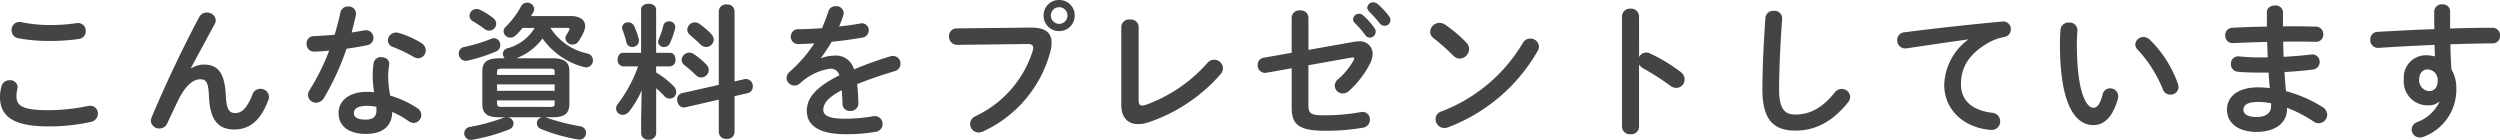 <svg xmlns="http://www.w3.org/2000/svg" width="311.148" height="17.41" viewBox="0 0 311.148 17.41"><path d="M-151.9-12.978a.973.973,0,0,0-1.188,1.008.987.987,0,0,0,.792.99,20.42,20.42,0,0,0,3.924.342,25.371,25.371,0,0,0,3.708-.252.956.956,0,0,0,.81-.972.964.964,0,0,0-1.134-.99,22.207,22.207,0,0,1-3.4.234A17.563,17.563,0,0,1-151.9-12.978ZM-148.5,0a23.709,23.709,0,0,0,5.274-.558,1.051,1.051,0,0,0,.882-1.026.956.956,0,0,0-.954-.99,1.8,1.8,0,0,0-.288.036,24.634,24.634,0,0,1-4.914.522c-3.366,0-3.978-.612-3.978-1.746a3.844,3.844,0,0,1,.108-.9,1.413,1.413,0,0,0,.036-.252.9.9,0,0,0-.99-.828.993.993,0,0,0-1.008.72,4.9,4.9,0,0,0-.2,1.35C-154.53-1.224-152.838,0-148.5,0Zm17.712-7.236,3.006-5.562a.959.959,0,0,0,.108-.432,1.065,1.065,0,0,0-1.134-.936,1.021,1.021,0,0,0-.918.54c-2.052,3.834-4.356,8.712-5.94,12.528a1.135,1.135,0,0,0-.09.4,1.025,1.025,0,0,0,1.08.954,1.043,1.043,0,0,0,.954-.612c.4-.864.918-1.962,1.314-2.79.882-1.836,1.854-2.718,2.808-2.718.738,0,1.008.378,1.08,2.16.126,3.078,1.278,4.086,3.15,4.086,1.944,0,3.312-1.17,4.23-3.654a1.032,1.032,0,0,0,.09-.432,1.039,1.039,0,0,0-1.08-.972A1.021,1.021,0,0,0-123.1-4c-.63,1.638-1.314,2.34-2.124,2.34-.684,0-1.116-.27-1.206-2.232-.126-2.808-1.026-3.8-2.682-3.8a3.024,3.024,0,0,0-1.638.468ZM-105.714-1.8a11.161,11.161,0,0,1,2.052,1.152,1.147,1.147,0,0,0,.612.216.992.992,0,0,0,.954-.99,1.011,1.011,0,0,0-.486-.846,12.525,12.525,0,0,0-3.384-1.566,13.687,13.687,0,0,1-.252-2.34,8.314,8.314,0,0,1,.126-1.476c.09-.63-.45-.972-.99-.972a.878.878,0,0,0-.936.72,9.774,9.774,0,0,0-.126,1.746,13.1,13.1,0,0,0,.18,1.908,8.02,8.02,0,0,0-.9-.054c-2.3,0-3.528,1.188-3.528,2.628,0,1.674,1.3,2.61,3.438,2.61C-107.226.936-105.75.216-105.714-1.8Zm-3.24.954c-1.17,0-1.53-.306-1.53-.828,0-.486.4-.882,1.656-.882a6.344,6.344,0,0,1,1.134.108,3.615,3.615,0,0,1,.018.45C-107.676-1.206-108.126-.846-108.954-.846Zm-3.924-10.566c-.918.09-1.818.144-2.628.18a.878.878,0,0,0-.864.936.921.921,0,0,0,.936.99c.558-.018,1.206-.054,1.872-.126a27.583,27.583,0,0,1-2.43,4.9,1.121,1.121,0,0,0-.2.63.984.984,0,0,0,1.008.954,1.19,1.19,0,0,0,1.008-.648A33.073,33.073,0,0,0-111.4-9.666c.882-.126,1.764-.27,2.538-.432a.925.925,0,0,0,.81-.918.936.936,0,0,0-1.134-.936c-.5.09-1.044.18-1.584.27.2-.72.378-1.44.522-2.124a.9.9,0,0,0-.954-1.116.94.94,0,0,0-.972.774C-112.356-13.248-112.608-12.33-112.878-11.412Zm7.992-.216a1.223,1.223,0,0,0-.342-.054,1.018,1.018,0,0,0-1.026.99.869.869,0,0,0,.648.81,17.589,17.589,0,0,1,2.574,1.242,1.042,1.042,0,0,0,.54.162.992.992,0,0,0,.954-.99,1.117,1.117,0,0,0-.594-.936A11.4,11.4,0,0,0-104.886-11.628Zm19.1,10.494c1.224-.018,2.106-.252,2.124-1.638V-6.84c0-1.116-.558-1.638-2.124-1.638h-4.5a7.1,7.1,0,0,0,3.276-2.466A9.147,9.147,0,0,0-81.9-7.4a1,1,0,0,0,.306.054.867.867,0,0,0,.864-.882.878.878,0,0,0-.684-.846,7.216,7.216,0,0,1-4.608-3.186h2.142c.162,0,.234.036.234.126a.414.414,0,0,1-.054.162,6.03,6.03,0,0,1-.36.63.756.756,0,0,0-.108.378.891.891,0,0,0,.918.774.884.884,0,0,0,.738-.414,7.466,7.466,0,0,0,.648-1.188,1.793,1.793,0,0,0,.162-.7c0-.738-.63-1.242-1.782-1.242h-4.95c.09-.162.2-.342.288-.5a.81.81,0,0,0,.108-.378.868.868,0,0,0-.882-.792.845.845,0,0,0-.774.486,10.57,10.57,0,0,1-1.872,2.5.806.806,0,0,0-.288.576.835.835,0,0,0,.846.792.945.945,0,0,0,.63-.252,7.578,7.578,0,0,0,.882-.954h1.512a5.647,5.647,0,0,1-3.348,2.52.741.741,0,0,0-.612.7.823.823,0,0,0,.234.558h-.684c-1.566,0-2.106.522-2.106,1.638v4.068c0,1.116.54,1.638,2.106,1.638h.738a1.52,1.52,0,0,0-.306.09,22.856,22.856,0,0,1-4.05,1.1.817.817,0,0,0-.738.792.809.809,0,0,0,1.008.81A22.294,22.294,0,0,0-91.17.378a.828.828,0,0,0,.558-.738.833.833,0,0,0-.684-.774h4.23a.764.764,0,0,0-.648.738.811.811,0,0,0,.558.738A21.909,21.909,0,0,0-82.62,1.62.817.817,0,0,0-81.594.81a.825.825,0,0,0-.738-.828,25.886,25.886,0,0,1-4.1-1.044.891.891,0,0,0-.234-.072Zm-6.228-1.3c-.36,0-.648.036-.648-.4V-3.24H-85.5v.414c0,.324-.072.4-.63.4Zm-.648-2.79H-85.5v.792h-7.164ZM-85.5-6.408h-7.164v-.378c0-.324.09-.4.648-.4h5.886c.558,0,.63.072.63.4Zm-7.866-4.5a21.645,21.645,0,0,1-3.4,1.026.8.8,0,0,0-.666.81.881.881,0,0,0,1.1.882,19.622,19.622,0,0,0,3.528-1.134.849.849,0,0,0,.54-.792.822.822,0,0,0-.756-.864A.835.835,0,0,0-93.366-10.908Zm-1.4-3.6a1.094,1.094,0,0,0-.45-.108.889.889,0,0,0-.882.846.784.784,0,0,0,.432.684,13.589,13.589,0,0,1,1.4.936,1.055,1.055,0,0,0,.63.234.876.876,0,0,0,.864-.864.9.9,0,0,0-.378-.7A8.482,8.482,0,0,0-94.77-14.508ZM-74.736-.99V.846a.849.849,0,0,0,.936.81.849.849,0,0,0,.936-.81v-5.6a10.021,10.021,0,0,1,.99.954.966.966,0,0,0,.7.342.818.818,0,0,0,.81-.81,1.091,1.091,0,0,0-.306-.72,11.166,11.166,0,0,0-2.2-1.728V-7.47h1.728a.761.761,0,0,0,.684-.846c0-.432-.234-.846-.684-.846h-1.728v-5.382c0-.486-.468-.72-.936-.72s-.936.234-.936.72v5.382h-2.25c-.432,0-.666.414-.666.846a.761.761,0,0,0,.684.846h1.854a16.509,16.509,0,0,1-2.5,4.644.963.963,0,0,0-.234.594.807.807,0,0,0,.828.792,1.051,1.051,0,0,0,.81-.432,11.757,11.757,0,0,0,1.548-2.61ZM-63.108-5.6v-8.748a.873.873,0,0,0-.972-.828.88.88,0,0,0-.99.828v9.18L-69.642-4.14a.772.772,0,0,0-.612.81c0,.522.4,1.1,1.008.954l4.176-.954V.72a.88.88,0,0,0,.99.828A.873.873,0,0,0-63.108.72V-3.762l1.638-.378a.787.787,0,0,0,.63-.81.867.867,0,0,0-1.008-.936Zm-8.856-6.966a11.21,11.21,0,0,1-.594,1.764.617.617,0,0,0-.072.288.712.712,0,0,0,.774.63.749.749,0,0,0,.666-.4,9.865,9.865,0,0,0,.684-1.89.729.729,0,0,0-.774-.9A.672.672,0,0,0-71.964-12.564Zm-3.654.054a.761.761,0,0,0-.72-.432.7.7,0,0,0-.774.63.9.9,0,0,0,.054.288,11.055,11.055,0,0,1,.486,1.548.724.724,0,0,0,.738.594.8.8,0,0,0,.81-.954A8.066,8.066,0,0,0-75.618-12.51Zm8.154-.234a.968.968,0,0,0-.576-.2.951.951,0,0,0-.954.9.9.9,0,0,0,.342.666c.4.342.882.774,1.314,1.188a.987.987,0,0,0,.7.306A.95.95,0,0,0-65.7-10.8a.994.994,0,0,0-.288-.666A9.066,9.066,0,0,0-67.464-12.744Zm-.684,3.762a.968.968,0,0,0-.576-.2.968.968,0,0,0-.972.9.839.839,0,0,0,.36.666,17.507,17.507,0,0,1,1.4,1.224.949.949,0,0,0,.684.306.966.966,0,0,0,.936-.936.994.994,0,0,0-.288-.666A10.371,10.371,0,0,0-68.148-8.982Zm15.8.45c.432-.576.882-1.26,1.332-2,1.332-.126,2.682-.324,3.816-.522a.9.9,0,0,0,.792-.9.854.854,0,0,0-1.08-.846c-.774.144-1.674.27-2.61.36a14.6,14.6,0,0,0,.54-1.422.7.7,0,0,0,.036-.27.914.914,0,0,0-.99-.828.916.916,0,0,0-.918.648c-.216.666-.486,1.368-.792,2.088-1.044.072-2.052.126-2.9.126a.918.918,0,0,0-.99.918.922.922,0,0,0,.99.936c.594-.018,1.242-.036,1.944-.09a16.948,16.948,0,0,1-3.042,3.51,1.051,1.051,0,0,0-.414.792.988.988,0,0,0,.972.954,1.063,1.063,0,0,0,.648-.234,7.112,7.112,0,0,1,3.69-1.854,1.1,1.1,0,0,1,1.26.81c-3.2,1.6-4.05,2.988-4.05,4.428,0,1.764,1.44,2.9,4.842,2.9a21.108,21.108,0,0,0,3.69-.288.993.993,0,0,0,.9-.972.965.965,0,0,0-1.17-.972,21.135,21.135,0,0,1-3.492.306c-2.07,0-2.718-.414-2.718-1.116,0-.666.432-1.476,2.3-2.43.036.486.072,1.062.09,1.746a.877.877,0,0,0,.954.828.941.941,0,0,0,1.026-.936c-.036-.936-.072-1.728-.162-2.394,1.512-.612,3.114-1.152,4.68-1.62a.936.936,0,0,0,.72-.918.936.936,0,0,0-.936-.972,1.344,1.344,0,0,0-.36.054,46.908,46.908,0,0,0-4.5,1.62A2.3,2.3,0,0,0-50.76-8.8a4.311,4.311,0,0,0-1.548.306Zm29.646-7.2a1.91,1.91,0,0,0-1.944,1.926A1.914,1.914,0,0,0-22.7-11.862a1.91,1.91,0,0,0,1.926-1.944A1.906,1.906,0,0,0-22.7-15.732Zm0,.9a1.014,1.014,0,0,1,1.026,1.026A1.03,1.03,0,0,1-22.7-12.762a1.045,1.045,0,0,1-1.044-1.044A1.03,1.03,0,0,1-22.7-14.832ZM-35.46-12.2a.944.944,0,0,0-.954.99,1.014,1.014,0,0,0,1.044,1.062l8.676-.108c.522,0,.756.126.756.468a1.455,1.455,0,0,1-.054.36A13.419,13.419,0,0,1-33.156-1.26a1.074,1.074,0,0,0-.63.954A1.048,1.048,0,0,0-32.742.756a1.3,1.3,0,0,0,.594-.144A15.244,15.244,0,0,0-23.778-9.4a4.421,4.421,0,0,0,.126-1.026c0-1.206-.738-1.89-2.628-1.872Zm22.644-.2a.96.96,0,0,0-1.08-.9.96.96,0,0,0-1.08.9v9.72c0,1.584.828,2.394,2.088,2.394a3.855,3.855,0,0,0,1.224-.2A20.694,20.694,0,0,0-2.628-6.48a1.174,1.174,0,0,0,.306-.756A1.1,1.1,0,0,0-3.42-8.3a1.1,1.1,0,0,0-.864.432,18.623,18.623,0,0,1-7.686,5.2,1.331,1.331,0,0,1-.414.072c-.306,0-.432-.18-.432-.684ZM8.316-9.522v-4.014a.938.938,0,0,0-1.044-.9.938.938,0,0,0-1.044.9v4.374L2.754-8.55A.881.881,0,0,0,2-7.65a.923.923,0,0,0,1.1.972l3.132-.558v4.86c0,2.034.738,2.916,4.1,2.916A25.867,25.867,0,0,0,15.1.162a.991.991,0,0,0,.864-.99.911.911,0,0,0-1.116-.954,25.69,25.69,0,0,1-4.7.4c-1.6,0-1.836-.27-1.836-1.332v-4.9l5.364-.954c.216-.036.342,0,.342.126a.673.673,0,0,1-.072.2,8.741,8.741,0,0,1-1.926,2.358,1.083,1.083,0,0,0-.432.828A1,1,0,0,0,12.6-4.1a1.174,1.174,0,0,0,.756-.306,11.8,11.8,0,0,0,2.628-3.42,2.757,2.757,0,0,0,.324-1.206,1.553,1.553,0,0,0-1.746-1.548A3.076,3.076,0,0,0,14-10.53Zm5.724-3.4a13.092,13.092,0,0,1,1.332,1.53.721.721,0,0,0,.594.342.734.734,0,0,0,.72-.72.752.752,0,0,0-.162-.486,8.993,8.993,0,0,0-1.4-1.566.751.751,0,0,0-.5-.2.75.75,0,0,0-.756.684A.64.64,0,0,0,14.04-12.924Zm1.8-1.422c.414.432.918.972,1.332,1.494a.783.783,0,0,0,.63.324.7.7,0,0,0,.72-.684.838.838,0,0,0-.2-.54,9.026,9.026,0,0,0-1.386-1.476.865.865,0,0,0-.54-.216.723.723,0,0,0-.756.666A.6.6,0,0,0,15.84-14.346Zm9.5,1.692a1.309,1.309,0,0,0-.72-.234,1.163,1.163,0,0,0-1.152,1.1,1,1,0,0,0,.432.81A26.318,26.318,0,0,1,26.352-8.8a1.141,1.141,0,0,0,.81.36A1.217,1.217,0,0,0,28.314-9.63a1.062,1.062,0,0,0-.324-.774A16.163,16.163,0,0,0,25.344-12.654Zm9.648,2.286A20.049,20.049,0,0,1,24.84-1.854a.972.972,0,0,0-.7.954A1.1,1.1,0,0,0,25.218.2,1.273,1.273,0,0,0,25.7.108,21.618,21.618,0,0,0,36.828-9.36a1.073,1.073,0,0,0,.18-.576,1.047,1.047,0,0,0-1.1-.99A1.025,1.025,0,0,0,34.992-10.368ZM49.464-13.7a.974.974,0,0,0-1.062-.954.984.984,0,0,0-1.062.954V.036A.97.97,0,0,0,48.4.972.961.961,0,0,0,49.464.036V-7.722a1.284,1.284,0,0,0,.522.5,31.8,31.8,0,0,1,3.366,2.16,1.218,1.218,0,0,0,.756.27A1.045,1.045,0,0,0,55.134-5.85a1.156,1.156,0,0,0-.5-.936,21.107,21.107,0,0,0-3.816-2.3,1.109,1.109,0,0,0-.468-.108,1.028,1.028,0,0,0-.882.558ZM64.818-4.554c0,3.744,1.422,5.076,4.1,5.076,2.34,0,4.518-.972,6.57-3.528a1.067,1.067,0,0,0,.252-.666,1.039,1.039,0,0,0-1.062-.99,1.09,1.09,0,0,0-.864.45c-1.656,2.052-3.222,2.736-4.9,2.736-1.278,0-2.016-.648-2.016-3.06,0-2.772.18-6.192.378-8.856a.941.941,0,0,0-1.044-.99.967.967,0,0,0-1.044.9C65-10.836,64.818-7.416,64.818-4.554ZM90.4-10.782a7.257,7.257,0,0,0-2.952,5.616c0,3.06,2.394,5.346,5.8,5.6A1.043,1.043,0,0,0,94.41-.63a1.048,1.048,0,0,0-.972-1.062C90.918-2,89.532-3.222,89.532-5.22c0-1.71.594-3.582,3.4-5.184a6.161,6.161,0,0,1,1.98-.72.972.972,0,0,0,.828-.972.946.946,0,0,0-1.08-.954c-3.744.342-8.388.846-12.132,1.332a.968.968,0,0,0-.936.99A1,1,0,0,0,82.782-9.72c2.592-.378,5.454-.81,7.614-1.1Zm11.52-1.278c-.036.468-.072,1.008-.072,1.836,0,6.84,1.584,10.062,4.194,10.062,1.206,0,2.358-.882,3.024-3.294a.892.892,0,0,0,.036-.306.991.991,0,0,0-1.026-.972.924.924,0,0,0-.918.774c-.36,1.35-.738,1.638-1.17,1.638-.756,0-2.034-1.656-2.034-7.956,0-.648.036-1.08.072-1.638a.968.968,0,0,0-1.062-1.008A.986.986,0,0,0,101.916-12.06Zm11.124,1.278a1.188,1.188,0,0,0-.792-.342,1,1,0,0,0-1.026.918.942.942,0,0,0,.306.666,15.916,15.916,0,0,1,3.114,4.9.991.991,0,0,0,.954.684.971.971,0,0,0,1.008-.954,1.718,1.718,0,0,0-.072-.378A14.419,14.419,0,0,0,113.04-10.782Zm16.56-3.456a.887.887,0,0,0-.99-.81c-.5,0-1.008.27-1.008.81v1.818c-1.53.018-3.024.072-4.284.144a.9.9,0,0,0-.9.954.9.9,0,0,0,.936.954c1.26-.054,2.754-.108,4.284-.144.018.648.036,1.278.072,1.926h-.972a24.862,24.862,0,0,1-2.592-.126.91.91,0,0,0-1.026.954.934.934,0,0,0,.864.954c.63.072,1.728.108,2.808.108h1.026c.018.63.09,1.278.144,1.926a13.483,13.483,0,0,0-1.458-.09c-2.574,0-3.87,1.206-3.87,2.772,0,1.674,1.4,2.772,3.69,2.772,2.088,0,3.78-.936,3.78-2.88v-.126a16.8,16.8,0,0,1,3.33,1.728,1.069,1.069,0,0,0,.612.2,1.076,1.076,0,0,0,1.062-1.062,1.153,1.153,0,0,0-.612-.972,16.557,16.557,0,0,0-4.518-1.962c-.072-.792-.144-1.584-.18-2.376,1.206-.072,2.394-.162,3.492-.306a.951.951,0,0,0,.882-.954.921.921,0,0,0-1.1-.918c-1.044.126-2.2.216-3.384.288q-.054-.945-.054-1.89c1.458-.018,2.862-.018,4.068.018a.877.877,0,0,0,.918-.918.92.92,0,0,0-.918-.972c-1.242-.036-2.664-.054-4.1-.036v-1.782ZM126.324-1.17c-1.17,0-1.638-.414-1.638-.9,0-.54.414-.972,1.818-.972a8.379,8.379,0,0,1,1.62.162v.4C128.124-1.728,127.53-1.17,126.324-1.17Zm22.77-1.89a5.087,5.087,0,0,1-2.772,2.52,1.009,1.009,0,0,0-.7.918,1.022,1.022,0,0,0,1.026,1.008,1.327,1.327,0,0,0,.486-.108,6.249,6.249,0,0,0,4.05-5.994,4.591,4.591,0,0,0-.612-2.394c-.072-1.044-.108-2.07-.126-3.114,1.872-.054,3.708-.108,5.31-.108a.9.9,0,0,0,.864-.954.92.92,0,0,0-.936-.99c-1.6,0-3.4.036-5.274.09v-2.142a.889.889,0,0,0-.972-.864.925.925,0,0,0-1.008.882c0,.81,0,1.548.018,2.2-2.466.09-4.932.216-7.056.342a.929.929,0,0,0-.918.972.968.968,0,0,0,1.008,1.026c2.106-.144,4.554-.27,6.984-.378.018.486.036.954.054,1.44a4.228,4.228,0,0,0-1.08-.144,2.749,2.749,0,0,0-2.79,2.988,2.961,2.961,0,0,0,3.06,3.24,1.984,1.984,0,0,0,1.332-.45ZM147.6-7.092a1.3,1.3,0,0,1,1.26,1.44c0,.828-.45,1.26-1.062,1.26a1.339,1.339,0,0,1-1.242-1.422C146.556-6.606,146.988-7.092,147.6-7.092Z" transform="translate(154.53 15.732)" fill="#444"/></svg>
